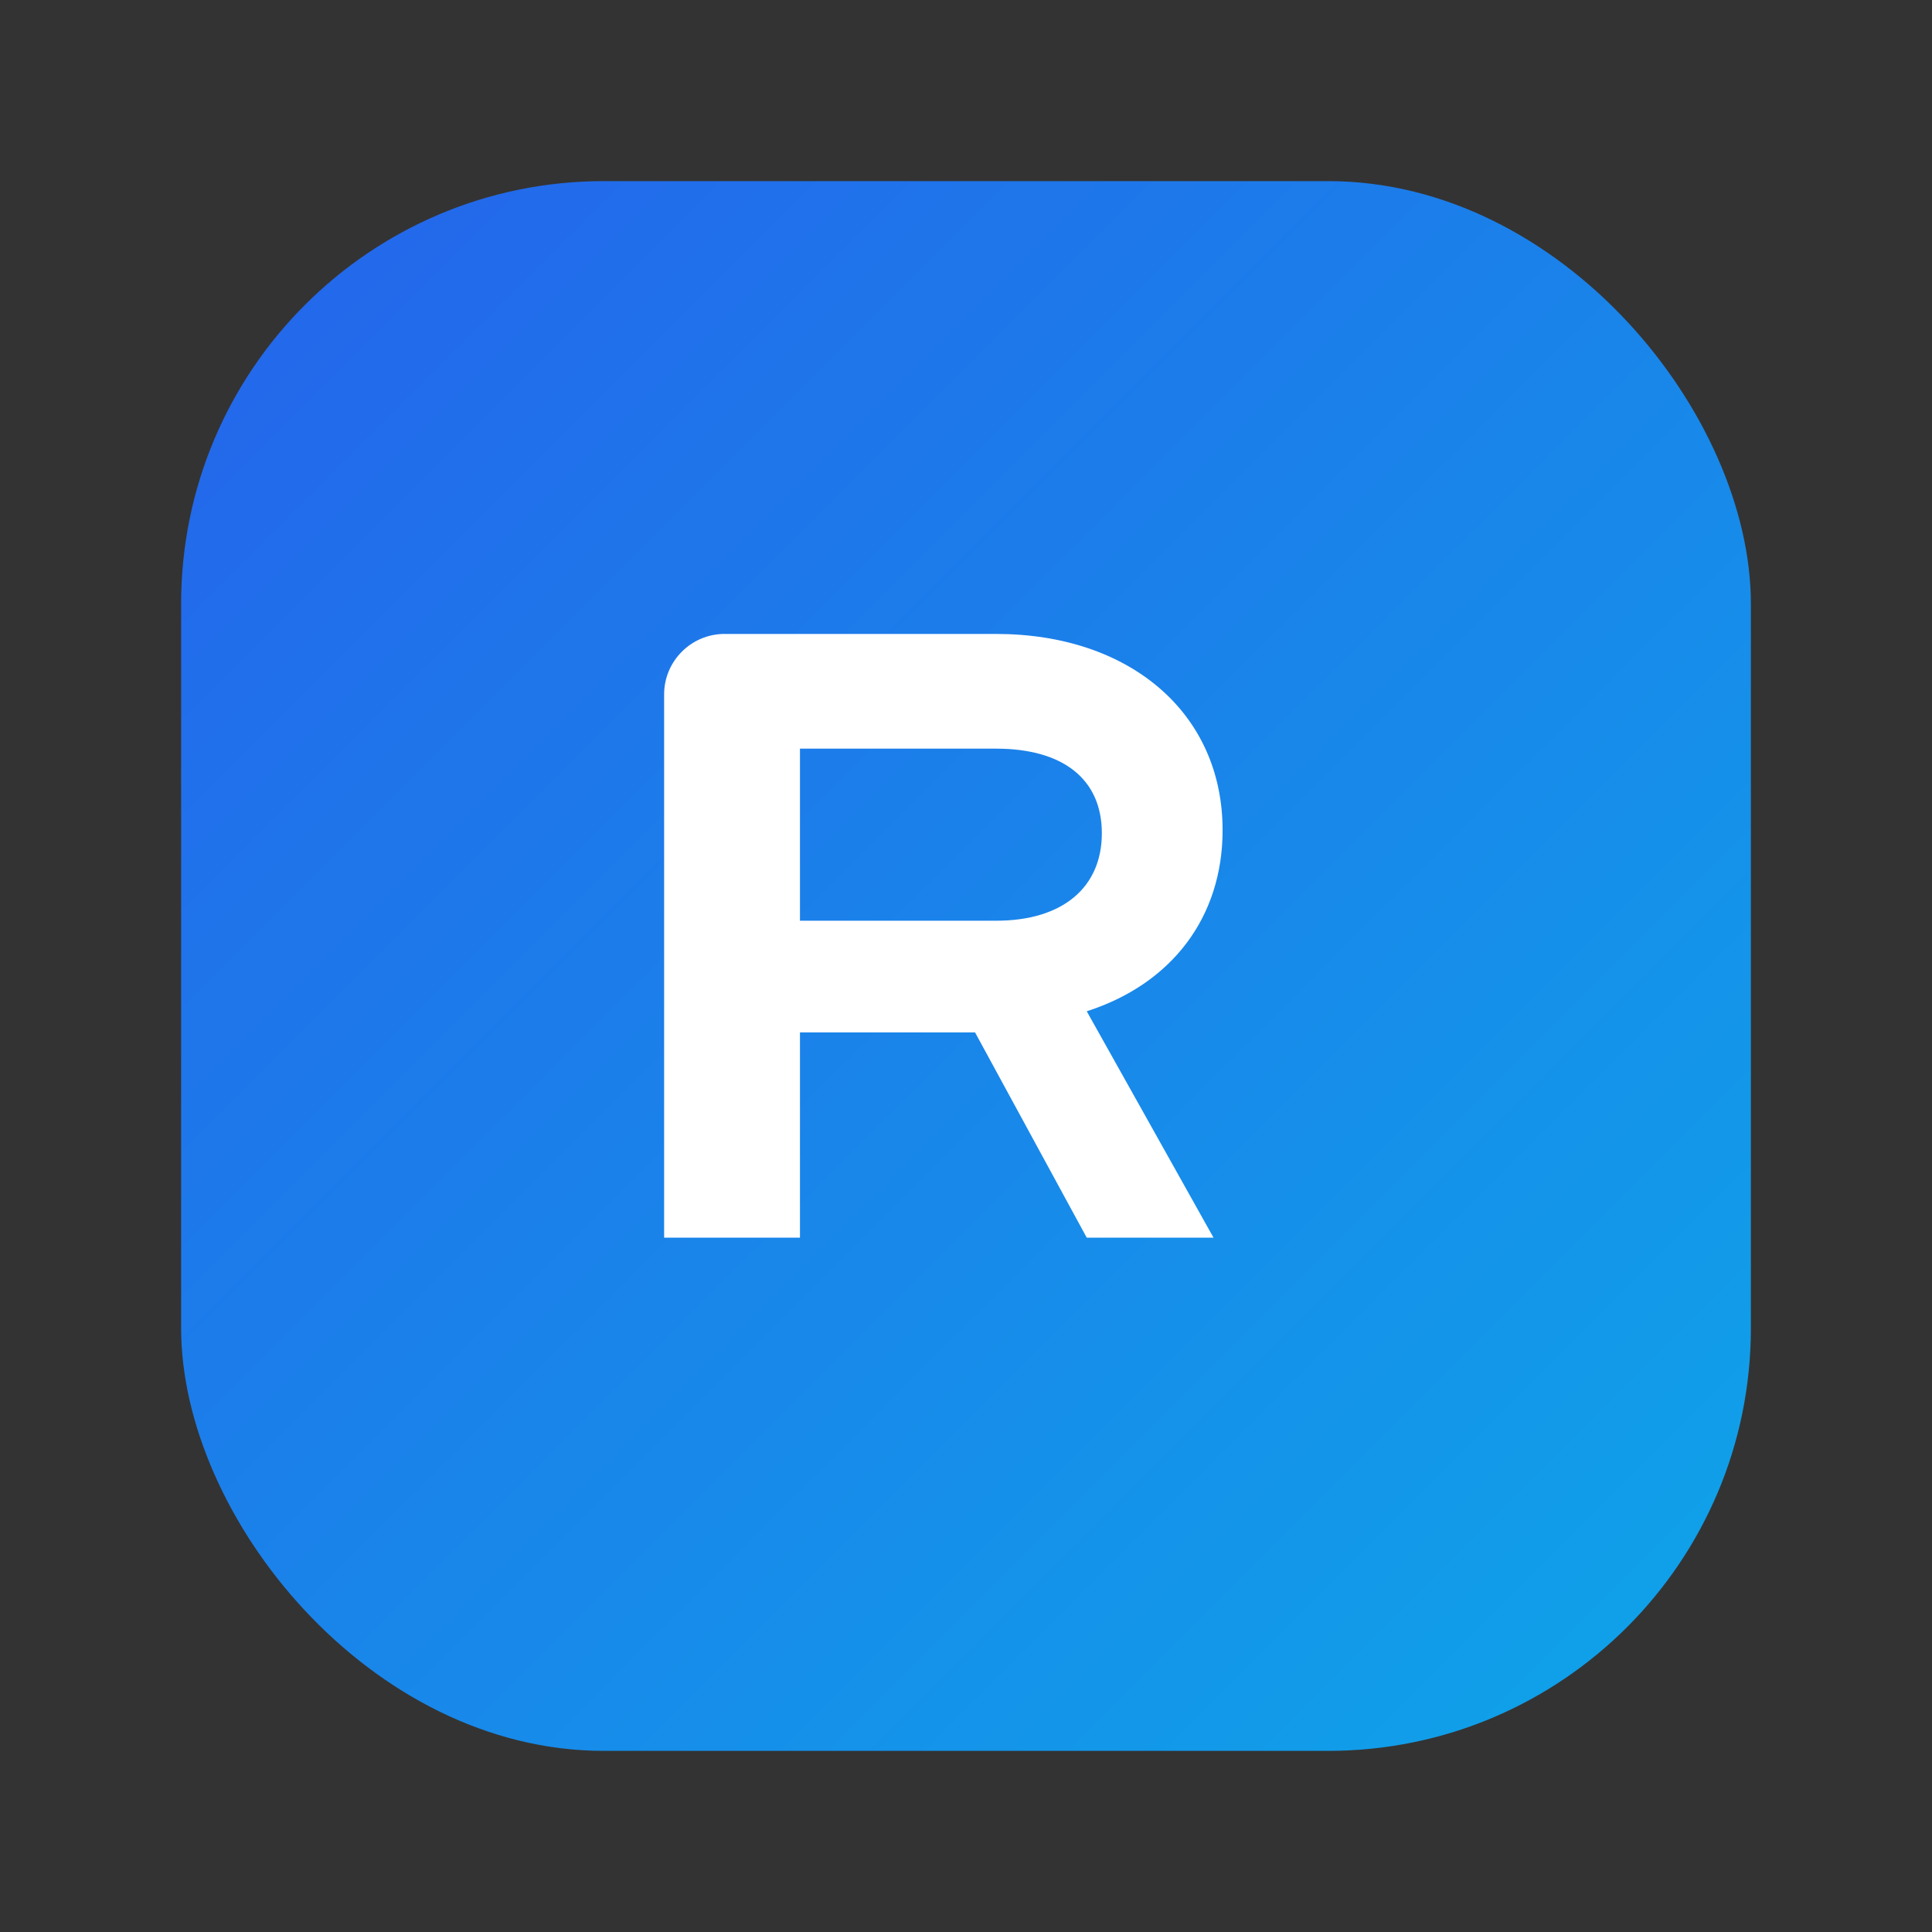 <svg xmlns="http://www.w3.org/2000/svg" width="64" height="64" viewBox="0 0 64 64" role="img" aria-label="ResumKit">
  <rect x="0" y="0" width="64" height="64" fill="#333333" stroke="none"/>
  <defs>
    <linearGradient id="rk" x1="0" y1="0" x2="1" y2="1">
      <stop offset="0" stop-color="#2563EB"/>
      <stop offset="1" stop-color="#0EA5E9"/>
    </linearGradient>
  </defs>
  <rect x="6" y="6" width="52" height="52" rx="14" fill="url(#rk)"/>
  <path d="M22 41V23c0-1.1.9-2 2-2h9c4.4 0 7.5 2.6 7.5 6.5 0 2.9-1.7 5.1-4.5 6l4.2 7.5H36l-3.7-6.8H26.5V41H22zm4.5-10.5H33c2.2 0 3.5-1.1 3.5-2.9s-1.3-2.8-3.5-2.8h-6.5v5.7z" fill="#fff"/>
</svg>
